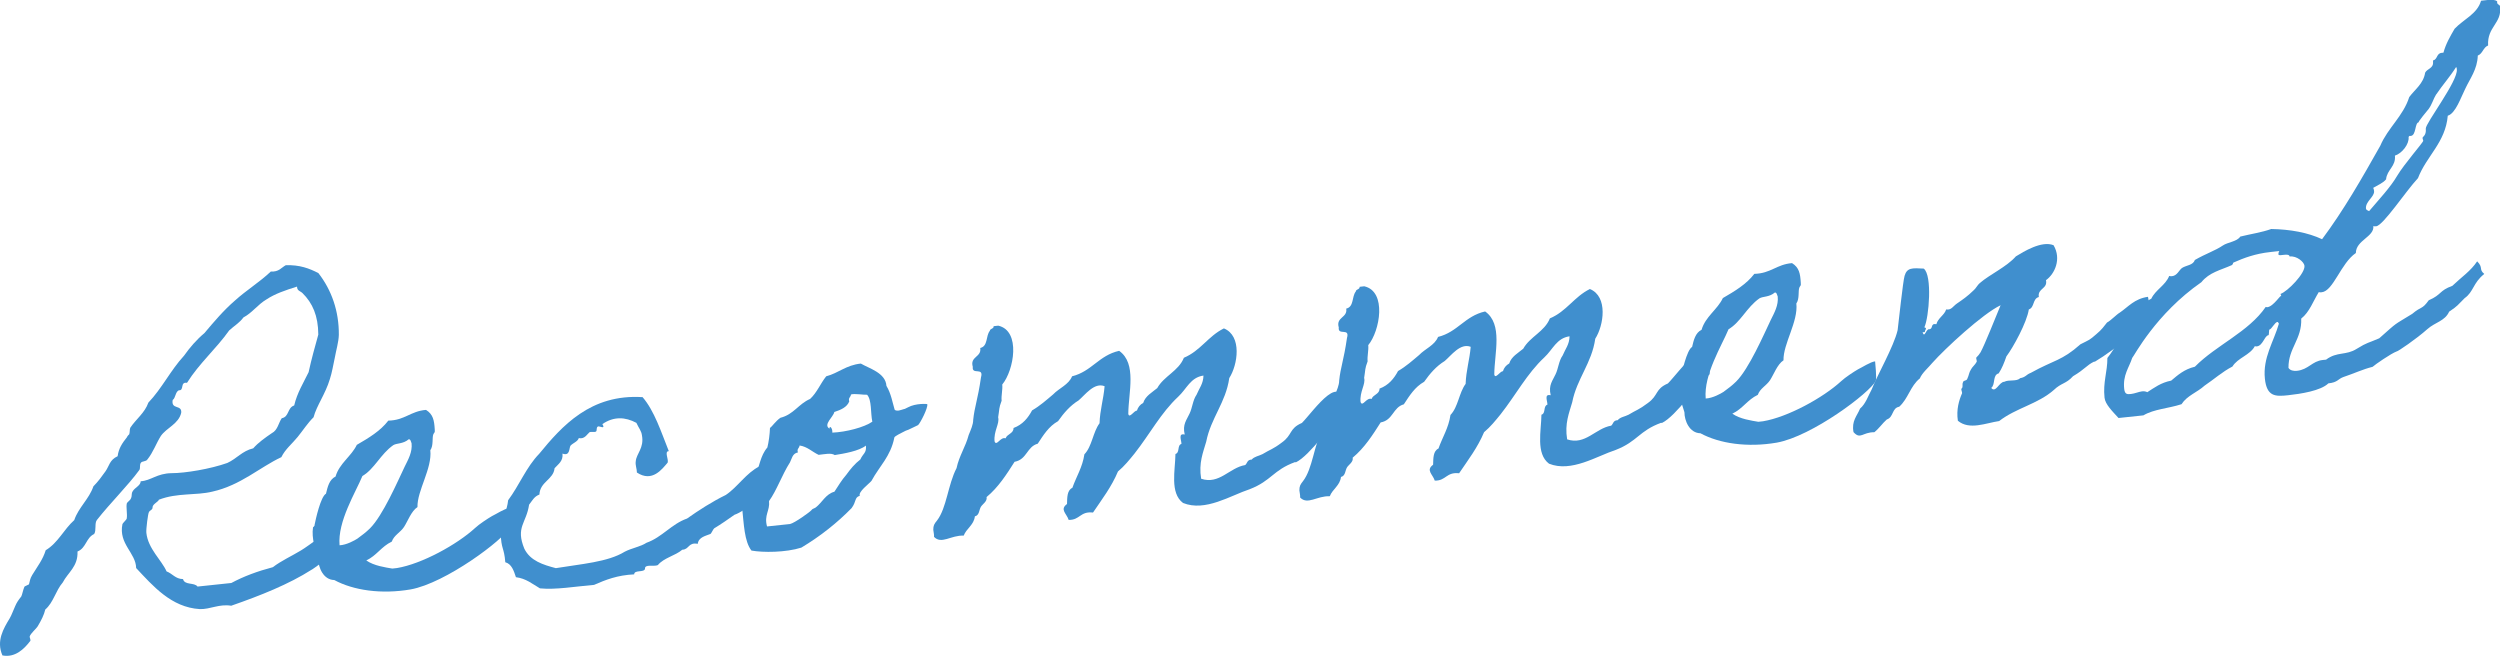 <?xml version="1.0" encoding="UTF-8"?><svg id="_レイヤー_1" xmlns="http://www.w3.org/2000/svg" viewBox="0 0 237.44 62.29"><defs><style>.cls-1{fill:#408fce;stroke-width:0px;}</style></defs><path class="cls-1" d="M31.99,52.31c.09.04-2.45,1.88-2.38,1.79-2.19,1.4-4.87,2.46-7.65,3.43-1.15-.19-1.99.35-2.98.32-2.72-.16-4.47-2.22-6.05-3.9-.02-1.44-1.69-2.29-1.3-4.18.04-.09.36-.4.4-.49.09-.46-.08-1.12.02-1.49.07-.14.33-.26.4-.49.11-.24,0-.41.16-.65.19-.34.75-.53.75-.94.98-.06,1.54-.75,2.93-.77,1.31,0,3.7-.4,5.3-.97.9-.41,1.41-1.14,2.46-1.39.48-.55,1.15-1.02,1.78-1.45.55-.28.62-.97.93-1.41.71-.12.52-1,1.18-1.21.28-1.2.89-2.17,1.37-3.16.27-1.25.6-2.41.92-3.57-.01-1.8-.55-3-1.5-3.94-.2-.2-.52-.21-.52-.62-1.09.34-2.09.68-2.89,1.21-.85.5-1.35,1.27-2.2,1.72-.35.49-.9.82-1.35,1.23-1.25,1.76-2.86,3.14-4.01,4.98-.69-.11-.23.75-.78.71-.34.17-.29.71-.58.92-.17.96.9.4.81,1.22-.25,1.06-1.38,1.41-1.93,2.19-.46.73-.73,1.56-1.29,2.25-.12.19-.48.14-.6.29-.16.2-.04.5-.15.69-1.06,1.46-2.77,3.14-4.04,4.76-.24.3-.03.99-.26,1.33-.77.35-.76,1.34-1.58,1.66.06,1.43-.91,1.99-1.4,2.94-.68.79-.88,1.9-1.66,2.57-.12.51-.38,1.03-.73,1.61-.11.19-.65.65-.75.94-.03.09.13.35.05.44-.59.78-1.45,1.6-2.64,1.37-.6-1.38.09-2.53.7-3.54.19-.33.29-.66.51-1.14.14-.33.3-.57.58-.92.08-.14.16-.6.3-.93.04-.05.39-.18.43-.22.1-.33.08-.51.31-.89.5-.82,1.01-1.46,1.28-2.35,1.18-.71,1.72-1.98,2.71-2.86.41-1.21,1.41-2,1.82-3.21.45-.45.8-.94,1.15-1.43.35-.49.38-1.08,1.15-1.43.1-.73.41-1.21.89-1.81,0-.04.15-.24.2-.25.08-.14.04-.5.11-.64.54-.82,1.38-1.41,1.72-2.39,1.29-1.35,2.1-3.06,3.39-4.46.55-.78,1.19-1.52,1.93-2.14.92-1.09,1.84-2.18,2.91-3.1,1.07-.97,2.33-1.74,3.4-2.75.77.05,1-.38,1.42-.6,1.3-.05,2.24.3,3.1.75,1.26,1.62,1.96,3.62,1.94,5.87-.02.68-.25,1.42-.39,2.2-.15.69-.26,1.38-.46,1.99-.43,1.44-1.26,2.52-1.55,3.63-.57.56-.99,1.23-1.51,1.87-.52.64-1.18,1.16-1.55,1.92-2.02.94-3.86,2.67-6.54,3.27-1.58.39-3.32.09-5.09.77-.03.18-.59.42-.6.7.03.27-.28.3-.35.49-.08.1-.28,1.61-.24,1.96.16,1.51,1.45,2.59,1.92,3.66.56.21.84.72,1.56.73.16.61,1.07.29,1.38.71l3.21-.34c1.15-.62,2.49-1.12,3.94-1.5.83-.63,1.78-1.05,2.67-1.59.89-.54,1.62-1.25,2.62-1.59.34-.62.71,1.59.81,1.62Z"/><path class="cls-1" d="M48.41,50.1c-.55,1.14-6.1,5.29-9.41,5.88-2.79.48-5.44.09-7.25-.89-1.04-.02-1.52-1.19-1.52-2-.27-.87-.66-1.96-.5-3.01,0,0,.17-.11.15-.24.09-.46.57-2.67,1.08-2.95.16-.65.31-1.34.91-1.63.36-1.25,1.5-1.92,2.02-3.01,1.14-.66,2.24-1.32,2.99-2.3,1.57-.03,2.11-.9,3.58-1.02.68.42.78,1,.83,1.85.04.36-.06.28-.13.46-.14.33.03,1.08-.29,1.52.19,1.74-1.26,3.83-1.22,5.4-.59.38-.93,1.36-1.28,1.89-.35.53-.95.78-1.16,1.39-.99.47-1.43,1.32-2.42,1.79.73.51,1.83.66,2.47.77l.45-.05c2.35-.39,5.7-2.23,7.42-3.81.37-.35,1.21-.9,1.59-1.12.39-.18,1.18-.71,1.63-.76,0,.09.17,1.6.06,1.84ZM37.35,42.28c-1.21.85-1.78,2.26-2.93,2.93-.64,1.55-2.37,4.31-2.17,6.58.67-.03,1.44-.47,1.69-.63.5-.37.79-.58,1.2-.98,1.22-1.21,2.63-4.47,3.29-5.85.33-.67.75-1.39.66-2.23-.06-.13-.09-.4-.27-.38-.54.46-1.13.35-1.47.56Z"/><path class="cls-1" d="M73.19,45.64c-.2,1.06-2.39,2.91-3.43,3.25-.59.42-1.3.91-1.93,1.29-.08.05-.3.53-.35.53-.43.18-1.14.3-1.21.94-.92-.17-.8.54-1.47.56-.66.57-1.76.77-2.32,1.46-.34.17-1.28-.13-1.22.36-.1.37-1.03.07-1.03.52-1.61.08-2.69.51-3.81,1-1.79.15-3.64.48-5.14.33-.72-.42-1.32-.94-2.28-1.06-.2-.61-.41-1.26-1.01-1.42-.11-1.43-.4-1.22-.43-2.75,0-.9.62-2.23.7-3.14,1.06-1.42,1.73-3.16,2.95-4.41,2.15-2.62,4.88-5.7,9.82-5.38,1.13,1.32,1.75,3.28,2.49,5.13-.45,0,0,.77-.11,1.09-.52.6-1.46,1.91-2.92.94,0-.36-.17-.7-.11-1.07.06-.73.81-1.26.59-2.45-.05-.44-.3-.69-.53-1.2-1.05-.56-2.14-.63-3.23.12q.27.42-.2.25c-.47-.17-.27.39-.4.45-.12.1-.45,0-.62.07-.25.21-.47.68-1.02.56-.1.33-.54.46-.78.71-.16.2-.02,1.04-.77.76.08.71-.39.99-.75,1.39-.11,1.09-1.39,1.28-1.44,2.5-.52.19-.7.62-.98.96-.26,1.78-1.3,2.12-.45,4.19.57,1.15,1.78,1.52,2.99,1.84,2.34-.39,4.94-.57,6.54-1.56.64-.34,1.52-.48,2.07-.85,1.48-.52,2.38-1.79,3.85-2.3,1.13-.8,2.39-1.61,3.68-2.24,1.13-.75,1.94-2.1,3.22-2.73.71-.53,1.42-.6,1.05,1.37Z"/><path class="cls-1" d="M73.14,40.64c.17-.11.52-.64.98-.96,1.27-.32,1.71-1.31,2.82-1.79.66-.61.97-1.45,1.53-2.15,1.18-.31,1.87-1.06,3.29-1.21.77.46,2.35.87,2.43,2.12.44.72.57,1.56.78,2.26.05.08.29.15.63.02.61-.2.05.04.65-.25.72-.39,1.81-.33,1.82-.29.08.35-.66,1.78-.87,1.98-.08.05-.26.12-.6.29-.68.34-.26.07-.9.41-.68.34-.76.44-.76.49-.35,1.79-1.42,2.72-2.17,4.11-.24.29-1.28,1.04-1.11,1.42-.52.15-.3.53-.78,1.17-1.38,1.41-2.96,2.66-4.77,3.75-1.48.47-3.64.48-4.74.28-.68-.87-.72-2.53-.88-4,.17-.51.29-1.11.5-1.58.07-.19.51-.32.58-.51.15-.29.03-.59.13-.87.43-.99.5-2.04,1.18-2.83.13-.51.23-1.24.25-1.87ZM75.78,42.97c-.53.1-.57.6-.75.94-.77,1.21-1.25,2.65-1.99,3.68.1.93-.49,1.31-.19,2.41l2.18-.23c.44-.09,1.9-1.15,2.02-1.3.16-.2.17-.11.42-.27.62-.47.94-1.27,1.78-1.5.35-.53.69-1.11,1.13-1.61.39-.54.79-1.03,1.33-1.45.25-.57.61-.61.53-1.32-.66.52-2.08.76-2.96.9-.34-.23-.95-.08-1.53-.02-.62-.29-1.07-.78-1.81-.89-.02.27-.28.3-.16.65ZM80.66,38.12c-.21.56-.81.81-1.42,1.01-.08.46-1.09,1.2-.46,1.58,0-.36.31-.03.27.38,1.3-.05,3.05-.51,3.8-1.04-.18-.84-.04-2.07-.5-2.56-.27.03-1.23-.14-1.53-.02-.02.27-.28.3-.16.65Z"/><path class="cls-1" d="M123.02,43.88c-2.12.77-2.24,1.77-4.32,2.58-1.83.6-4.22,2.17-6.34,1.31-1.27-.95-.74-3.12-.72-4.65.44-.14.14-.83.57-.96,0-.36-.34-1.04.31-.89-.24-.96.21-1.42.46-1.99.26-.52.31-1.29.66-1.78.25-.61.65-1.06.66-1.83-1.24.18-1.58,1.25-2.4,2.01-1.64,1.53-2.68,3.53-4.15,5.4-.48.59-.95,1.18-1.57,1.7-.61,1.46-1.52,2.64-2.37,3.9-1.23-.14-1.23.72-2.31.7-.2-.61-.87-.99-.16-1.51.02-.63,0-1.3.51-1.54.38-1.08.96-1.95,1.14-3.18.73-.75.81-2.11,1.44-2.95.04-1.27.38-2.29.48-3.52-.99-.39-1.85.83-2.47,1.35-.8.49-1.4,1.19-1.95,1.97-.89.5-1.39,1.32-1.93,2.14-1.05.29-1.01,1.5-2.2,1.72-.77,1.21-1.54,2.42-2.66,3.35.09.4-.38.67-.53.91-.19.29-.14.83-.58.92-.09.82-.82,1.17-1.06,1.83-1.22-.05-2.11.86-2.82.12.02-.23-.05-.44-.07-.67,0-.41.08-.55.36-.89.91-1.18,1.03-3.4,1.85-4.97.24-1.15.86-2.03,1.15-3.14.21-.52.43-.99.43-1.44.13-1.27.43-1.89.74-4.04.29-1.02-.88-.18-.78-1-.29-1,.85-.9.71-1.79.75-.17.51-1.14.91-1.63.02-.23.39-.18.36-.44l.44-.05c2.17.49,1.49,4.25.38,5.59.05.49-.11,1.05-.06,1.54-.28.75-.19.74-.33,1.57.16.61-.44,1.31-.34,2.29.19.52.54-.46,1.05-.29.13-.42.76-.44.75-.98.87-.32,1.38-.96,1.76-1.67.76-.44,1.38-1,2-1.52.57-.6,1.48-.92,1.8-1.72,1.88-.47,2.53-1.98,4.47-2.42,1.71,1.21.88,3.96.87,5.99.1.48.55-.33.82-.31.1-.33.3-.57.6-.74.2-.65.84-.99,1.33-1.4.64-1.15,2.03-1.62,2.53-2.88,1.59-.67,2.3-2.05,3.8-2.79,1.74.71,1.32,3.46.51,4.72-.33,2.33-1.75,3.79-2.19,6.04-.29,1.02-.73,2.01-.48,3.52,1.73.58,2.68-1.05,4.18-1.3.21-.16.17-.51.62-.52.24-.29.68-.34,1.03-.52.72-.44.99-.46,1.82-1.09,1.05-.74.67-1.33,1.92-1.87,1.1-1.11,4.09-5.53,3.96-.88-1.17.89-3.13,3.94-4.55,4.63Z"/><path class="cls-1" d="M157.78,40.15c-2.12.77-2.24,1.77-4.32,2.58-1.83.6-4.22,2.16-6.34,1.31-1.27-.95-.74-3.12-.72-4.65.44-.14.14-.82.57-.96,0-.36-.34-1.04.31-.89-.24-.97.21-1.42.46-1.99.26-.52.31-1.29.67-1.78.25-.61.65-1.06.66-1.83-1.24.18-1.58,1.25-2.4,2.01-1.64,1.53-2.68,3.53-4.15,5.4-.48.59-.95,1.18-1.57,1.7-.61,1.46-1.52,2.64-2.37,3.9-1.23-.14-1.23.72-2.31.7-.2-.61-.87-.99-.16-1.51.02-.63,0-1.3.51-1.54.38-1.08.96-1.95,1.14-3.19.73-.75.81-2.11,1.44-2.95.04-1.27.38-2.29.48-3.52-.99-.39-1.85.83-2.47,1.35-.8.49-1.4,1.19-1.95,1.97-.89.5-1.39,1.32-1.93,2.14-1.05.29-1.01,1.51-2.2,1.72-.77,1.21-1.54,2.42-2.66,3.35.09.4-.38.67-.53.91-.19.29-.14.82-.58.92-.09.82-.82,1.17-1.06,1.83-1.22-.05-2.11.86-2.82.12.02-.23-.05-.44-.07-.67,0-.41.08-.55.35-.89.91-1.18,1.03-3.4,1.85-4.97.24-1.15.86-2.03,1.15-3.14.21-.52.43-.99.43-1.44.13-1.27.43-1.89.74-4.04.3-1.02-.88-.18-.78-1-.29-1,.85-.9.71-1.79.75-.17.51-1.13.91-1.63.02-.23.39-.18.36-.44l.44-.05c2.17.49,1.49,4.25.38,5.59.05.49-.11,1.05-.06,1.54-.28.75-.19.74-.33,1.57.16.61-.44,1.31-.34,2.29.19.52.54-.46,1.05-.29.13-.42.76-.44.75-.98.87-.32,1.38-.96,1.76-1.67.76-.44,1.38-1,2-1.52.57-.6,1.48-.92,1.8-1.72,1.88-.47,2.53-1.98,4.47-2.42,1.71,1.21.88,3.96.87,5.99.1.48.55-.33.82-.31.1-.33.3-.57.6-.74.2-.65.84-.99,1.33-1.4.64-1.15,2.03-1.62,2.53-2.88,1.59-.67,2.3-2.05,3.8-2.79,1.74.71,1.32,3.46.51,4.72-.33,2.33-1.75,3.79-2.19,6.04-.29,1.02-.73,2.01-.48,3.52,1.73.58,2.68-1.05,4.18-1.3.21-.16.17-.51.62-.52.24-.3.68-.34,1.03-.52.72-.44.99-.47,1.82-1.1,1.05-.74.67-1.33,1.92-1.87,1.1-1.11,4.09-5.53,3.96-.87-1.17.89-3.13,3.94-4.54,4.63Z"/><path class="cls-1" d="M178.16,36.16c-.55,1.14-6.09,5.29-9.41,5.88-2.79.48-5.44.09-7.25-.89-1.04-.02-1.52-1.19-1.52-2-.27-.87-.66-1.96-.5-3.01,0,0,.17-.11.15-.24.09-.46.57-2.67,1.08-2.95.15-.65.31-1.34.9-1.63.36-1.25,1.51-1.92,2.02-3.01,1.14-.66,2.24-1.32,2.99-2.3,1.57-.04,2.11-.9,3.58-1.02.68.42.78,1,.83,1.85.04.36-.06.28-.13.46-.14.33.03,1.08-.29,1.52.19,1.74-1.26,3.83-1.22,5.4-.59.38-.93,1.36-1.28,1.89-.35.53-.95.78-1.16,1.39-.99.47-1.43,1.32-2.42,1.79.73.51,1.83.66,2.47.77l.45-.05c2.34-.39,5.7-2.23,7.42-3.81.37-.35,1.21-.9,1.59-1.12.39-.18,1.18-.71,1.63-.76,0,.09.17,1.6.06,1.84ZM167.1,28.34c-1.21.85-1.78,2.26-2.93,2.93-.64,1.55-2.37,4.31-2.17,6.58.67-.03,1.44-.47,1.69-.63.5-.37.79-.58,1.2-.98,1.22-1.21,2.63-4.47,3.29-5.85.33-.67.75-1.39.66-2.23-.06-.13-.09-.4-.27-.38-.54.46-1.13.35-1.47.56Z"/><path class="cls-1" d="M198.9,34.34c-.73.35-.87.72-2.01,1.39-.68.75-1.1.61-1.84,1.32-1.52,1.33-3.56,1.69-5.18,2.94-1.24.18-2.83.89-3.92-.03-.16-1.06.11-1.95.4-2.61.03-.09-.13-.39-.05-.44.2-.2,0-.36.16-.65.03-.14.31-.08.38-.27.18-.38.16-.6.35-.89.11-.24.4-.45.55-.74.04-.05-.08-.35-.04-.4.2-.2.24-.25.4-.49.38-.67,1.48-3.45,1.91-4.48-1.71.81-5.28,4.12-6.48,5.47-.36.44-.98.96-1.19,1.48-.91.73-1.1,1.92-1.96,2.69-.71.12-.52,1-1.18,1.21-.41.36-.72.84-1.18,1.21-1.13-.01-1.32.73-1.98-.01-.2-1.06.33-1.52.62-2.23.54-.46.77-1.21,1.11-1.83.53-1.36,2.09-4.05,2.46-5.62.1-.78.5-4.6.66-5.16.23-.79.73-.75,1.82-.69.83.63.5,4.63.06,5.58.33.1.02.22.05.45l-.22.02c.2.61.32-.35.64-.29.4-.04.07-.59.67-.48.16-.6.76-.85.93-1.4.5.08.64-.3,1.02-.56.54-.37,1.01-.69,1.58-1.25.21-.16.39-.54.6-.7.95-.82,2.54-1.53,3.42-2.53.72-.44,2.45-1.52,3.58-1.06.77,1.31.11,2.73-.72,3.32.18.84-.82.76-.68,1.6-.61.16-.39.99-.95,1.18-.18,1.23-1.5,3.63-2.13,4.46-.21.61-.42,1.13-.73,1.61-.61.16-.29,1.07-.71,1.38.42.54.75-.58,1.24-.58.43-.23,1.17,0,1.5-.34.57-.11.55-.33,1.02-.51,2.21-1.23,2.94-1.13,4.71-2.71.9-.46.82-.36,1.52-.97.5-.41.73-.75,1.01-1.1.34-.17.91-.77,1.21-.94.8-.54,1.39-1.32,2.68-1.5.45,2.07.05,2.97-.62,3.08-.4.04-1.08.39-1.11.57-.81.85-2.4,1.97-3.33,2.52Z"/><path class="cls-1" d="M235.92,26.04c-1.04.83-.99,1.68-1.83,2.27-.73.71-.6.7-1.48,1.29-.4.9-1.33,1-2.07,1.66-1.03.92-2.83,2.15-2.92,2.12-.52.19-2.07,1.26-2.28,1.46-.96.24-1.78.64-2.78.97-.52.19-.53.51-1.42.6-.73.71-2.64,1-3.84,1.13-1.2.13-2.01.13-2.19-1.57-.21-2,.84-3.51,1.33-5.23-.06-.13-.11-.17-.15-.16-.22.02-.56.69-.73.71-.09,0-.03.54-.12.55-.36.04-.52,1-1.1,1.06-.04,0-.13.01-.18-.03-.45.86-1.64,1.12-2.13,1.94-.98.51-1.76,1.22-2.64,1.81-.74.67-1.66.94-2.2,1.77-1.26.41-2.61.46-3.62,1.06l-2.36.25c-.56-.61-1.27-1.3-1.33-1.93-.16-1.47.28-2.46.27-3.77,1.43-1.78,2.32-4.8,4.17-5.63.4-.85,1.35-1.27,1.7-2.16.09.03.18.03.27.02.49-.05.66-.57.95-.78.42-.27,1.05-.25,1.22-.76,1.06-.61,1.93-.88,2.65-1.37.46-.32,1.36-.37,1.66-.85.96-.24,2.07-.4,2.94-.72,1.8.03,3.5.34,4.83.97,2.05-2.74,3.83-5.86,5.53-8.88.72-1.7,2.17-2.8,2.75-4.62.55-.74,1.35-1.27,1.51-2.32.19-.38.81-.4.75-1.03v-.13c.43-.09.32-.67.81-.72l.18-.02c.22-.83.64-1.55,1.06-2.27.85-.9,2.15-1.4,2.51-2.66l.62-.07c.4-.04.72-.03.91.13v.13c.04.22.26.15.28.38.17,1.6-1.24,1.89-1.14,3.68-.48.19-.5.77-.98.96-.04,1.31-.75,2.2-1.19,3.15-.41.81-.92,2.35-1.66,2.56-.22,2.55-2.02,3.82-2.83,5.93-1.17,1.25-3.3,4.5-3.97,4.57-.09,0-.18.02-.27-.02.11,1.02-1.66,1.35-1.66,2.56-1.43.97-2.13,3.61-3.25,3.73-.09,0-.18.02-.27-.02-.54.87-.88,1.9-1.67,2.52.08,1.97-1.23,2.79-1.21,4.68.16.25.48.31.8.28,1.11-.12,1.43-.92,2.46-1.03l.31-.03c1.04-.79,1.9-.38,2.91-1.03,1.06-.65,1.02-.51,2.14-1,1.85-1.64,1.27-1.17,3.13-2.32.91-.77.91-.37,1.57-1.29,1.25-.54.98-.92,2.24-1.37.9-.86,1.74-1.4,2.36-2.33.61.61.13.75.67,1.19ZM217.46,24.37c-.04-.4-1.03.02-1.06-.2-.04-.36.32-.35-.26-.29l-.53.06c-1.38.15-2.46.54-3.49,1-.04,0-.03.18-.15.24-1.07.48-2.13.68-2.89,1.62-4.36,3.03-6.4,7.04-6.57,7.19-.3.93-.91,1.63-.76,2.96.06.53.32.5.64.47.36-.04.74-.21,1.05-.25.18-.02.36,0,.5.08.67-.43,1.3-.91,2.27-1.1.62-.52,1.24-1.08,2.25-1.32,2.03-2.06,5.09-3.29,6.73-5.68.04,0,.09.04.14.03.62-.07,1.3-1.27,1.33-1.04,0-.04-.01-.13-.07-.22.69-.25,2.36-1.96,2.28-2.68-.04-.36-.73-.96-1.4-.88ZM231.38,8.96c-.27.43-.39.94-.71,1.38-.12.15-1.08,1.29-.94,1.27-.4.04-.23,1.24-.76,1.3h-.13s-.08.07-.08.11c.07.67-.64,1.56-1.3,1.76.11,1.02-.76,1.34-.84,2.25-.28.35-.75.53-1.22.81.06.13.07.22.08.31.06.53-.84.99-.77,1.66,0,.09.11.17.3.24.92-1.09,2.05-2.29,2.66-3.35.65-1.1,2.49-3.19,2.48-3.33,0-.04-.06-.17-.07-.26-.01-.13.38-.22.31-.89-.05-.49,3.07-4.52,2.95-5.63,0-.09-.02-.18-.07-.22-.58.92-1.3,1.72-1.88,2.59Z"/></svg>